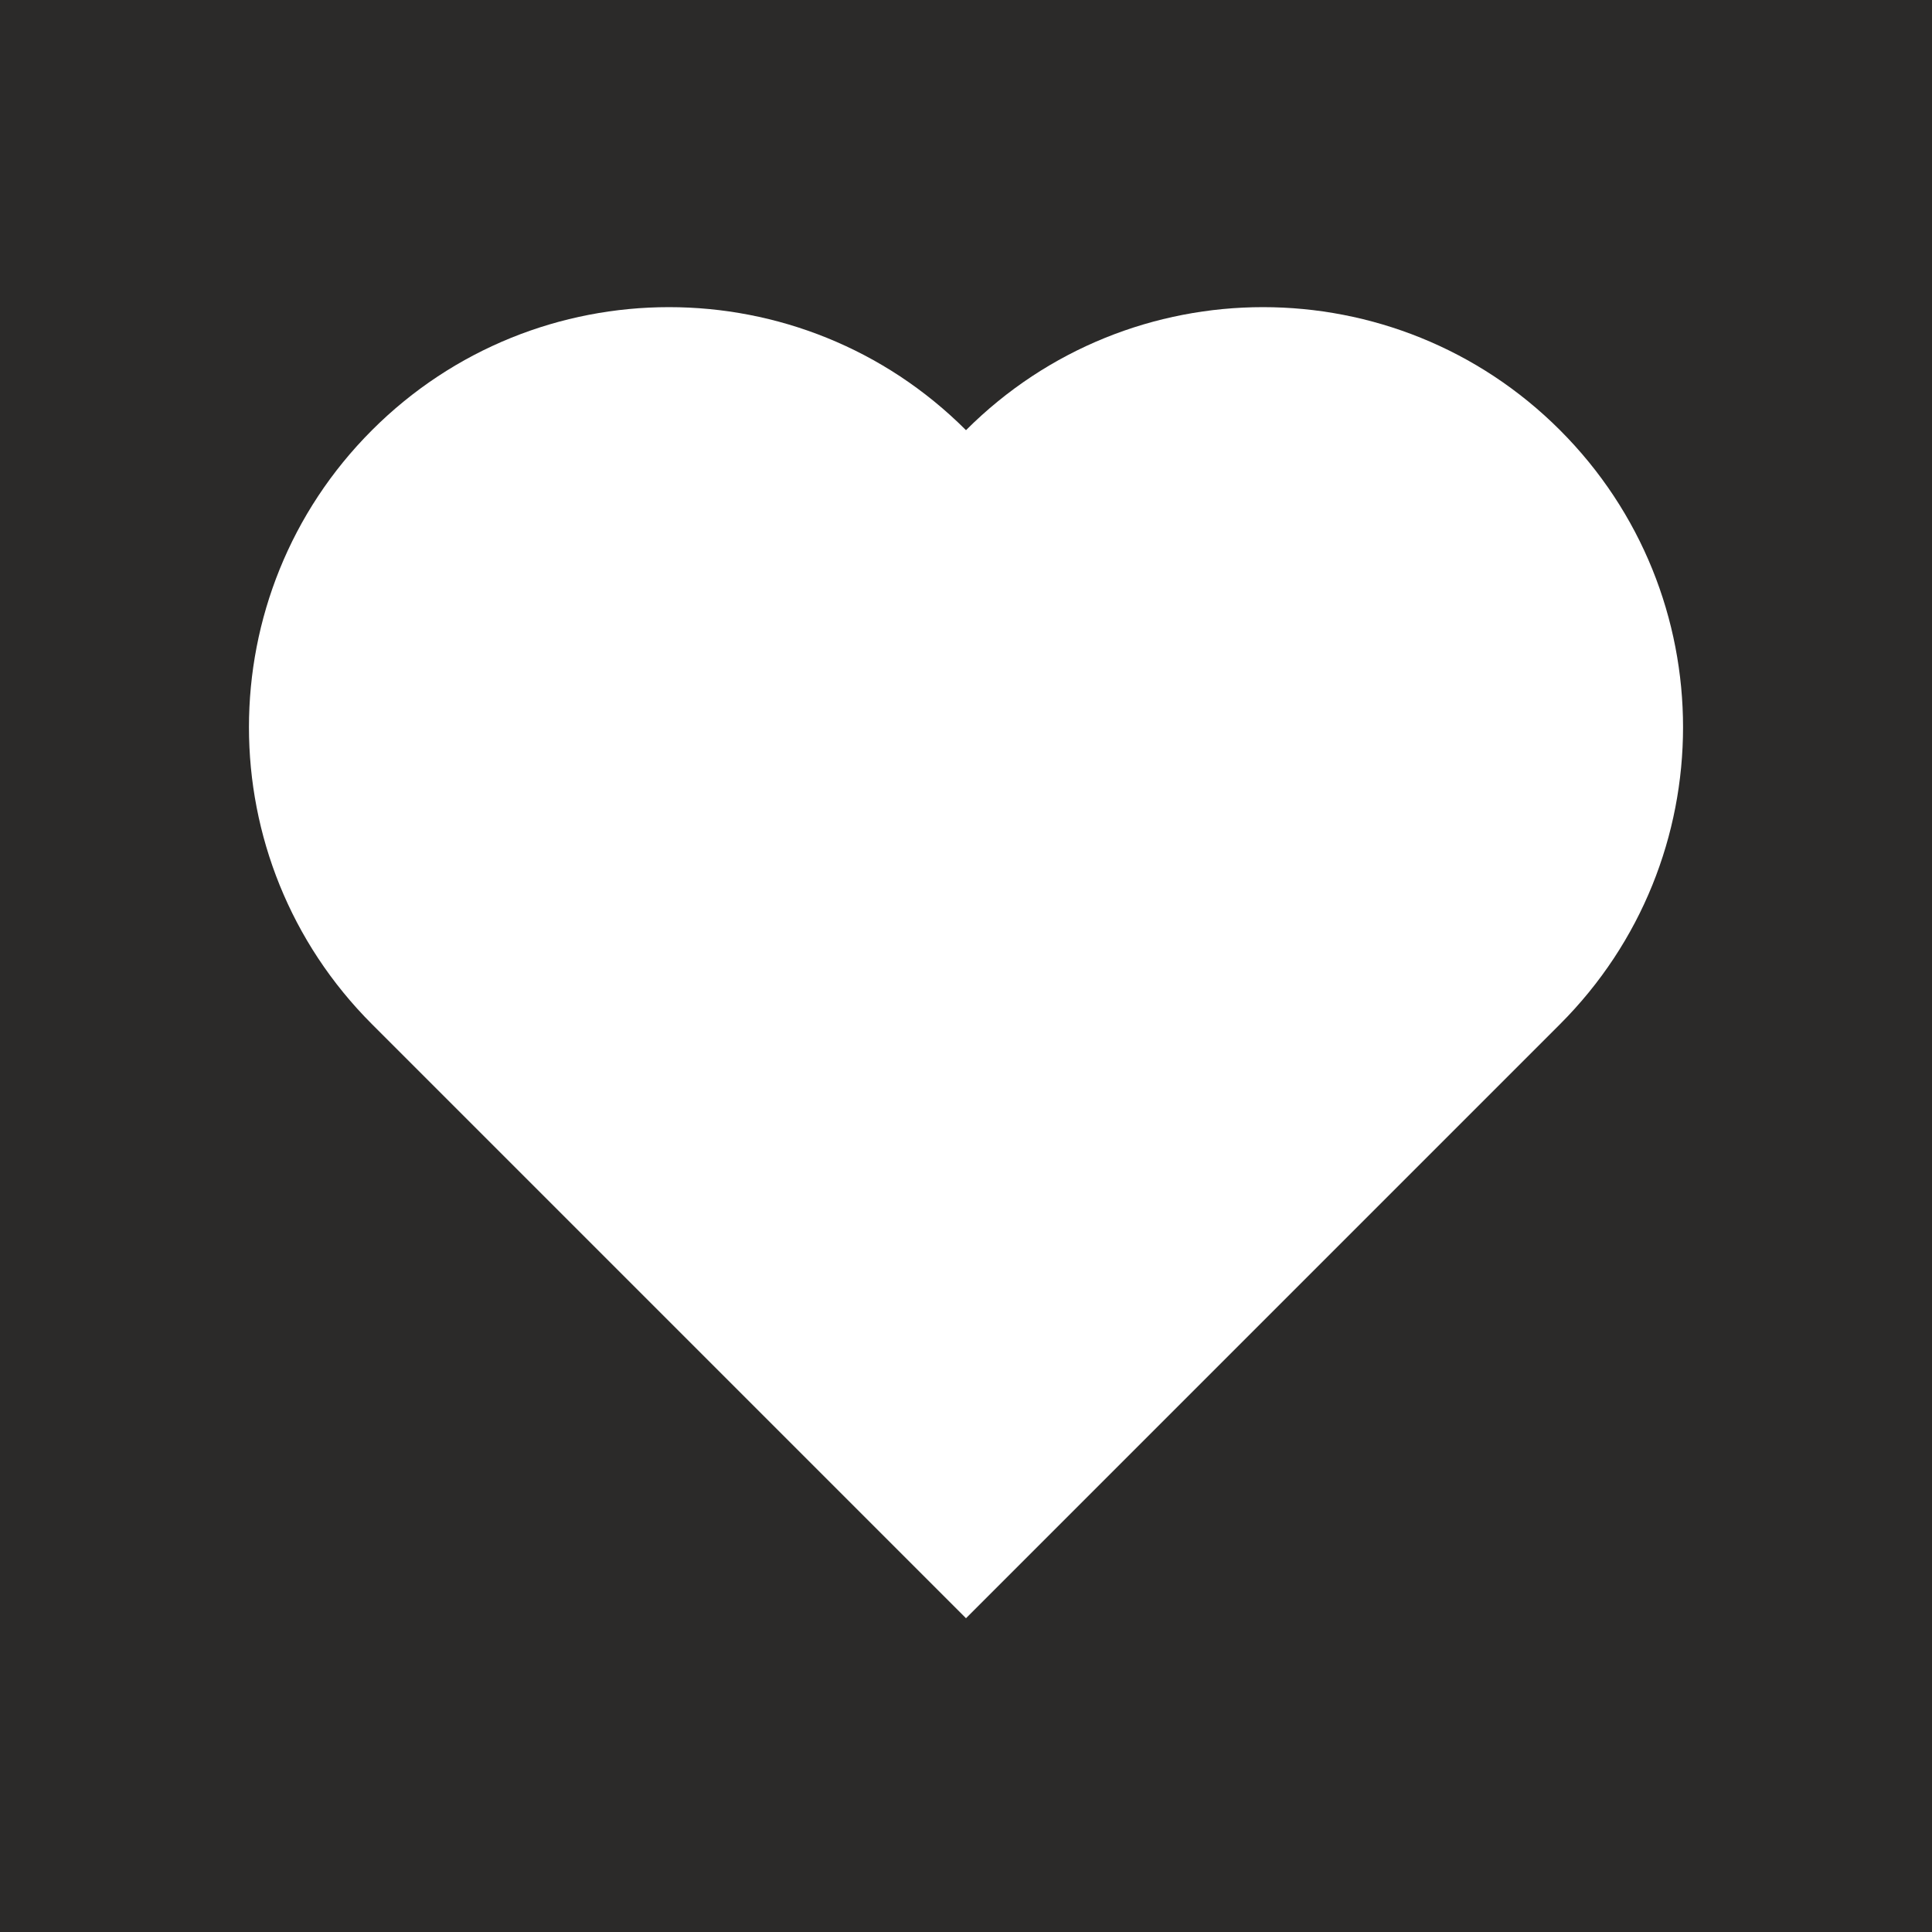 <?xml version="1.0" encoding="UTF-8"?>
<!DOCTYPE svg PUBLIC "-//W3C//DTD SVG 1.1//EN" "http://www.w3.org/Graphics/SVG/1.1/DTD/svg11.dtd">
<!-- Creator: CorelDRAW 2017 -->
<svg xmlns="http://www.w3.org/2000/svg" xml:space="preserve" width="827px" height="827px" version="1.1" style="shape-rendering:geometricPrecision; text-rendering:geometricPrecision; image-rendering:optimizeQuality; fill-rule:evenodd; clip-rule:evenodd"
viewBox="0 0 827 827"
 xmlns:xlink="http://www.w3.org/1999/xlink">
 <defs>
  <style type="text/css">
   <![CDATA[
    .fil0 {fill:#2B2A29}
   ]]>
  </style>
 </defs>
 <g id="Layer_x0020_1">
  <path class="fil0" d="M0 0l827 0 0 827 -827 0 0 -827zm159.23 438.41c-70.22,-70.21 -70.22,-184.05 0,-254.27 70.21,-70.22 184.05,-70.22 254.27,0l0 0c70.22,-70.22 184.06,-70.22 254.27,0 70.22,70.22 70.22,184.06 0,254.27l-254.27 254.28 -254.27 -254.28z"/>
 </g>
</svg>
